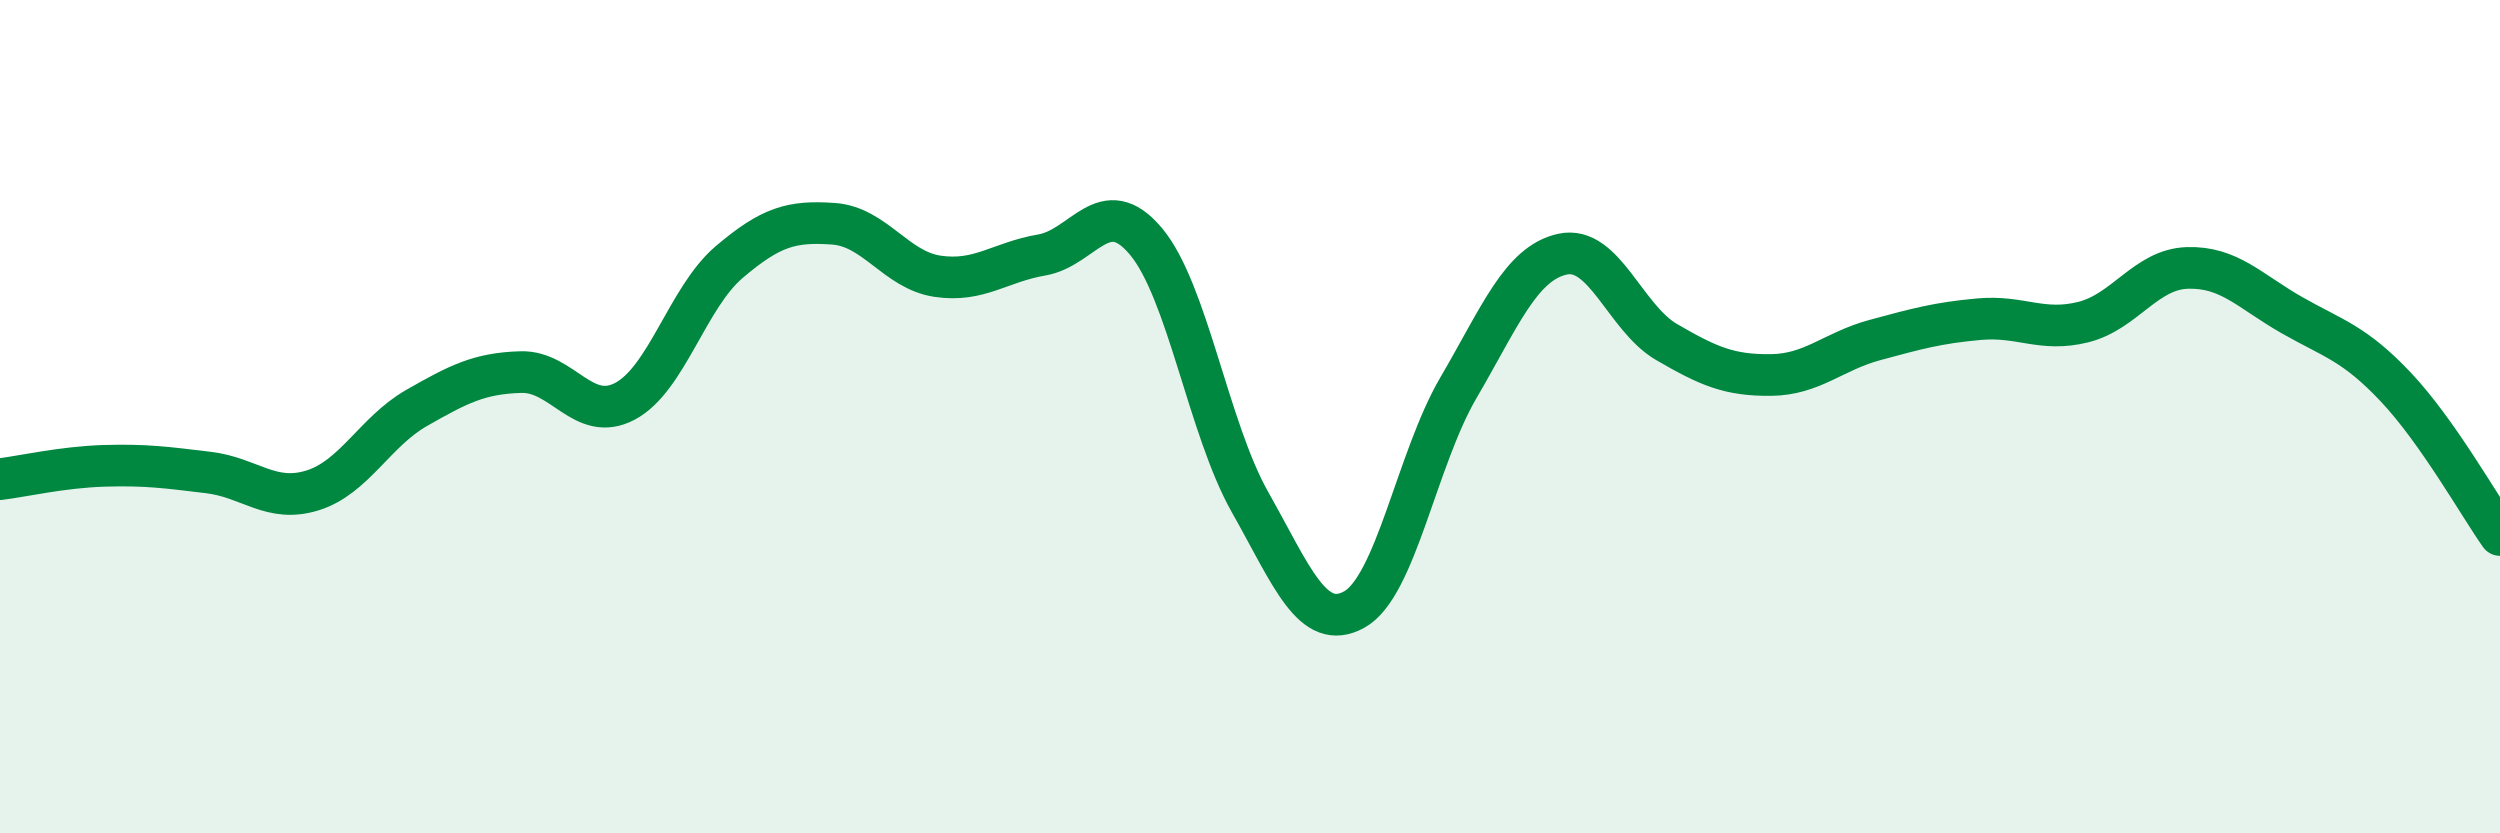 
    <svg width="60" height="20" viewBox="0 0 60 20" xmlns="http://www.w3.org/2000/svg">
      <path
        d="M 0,11.5 C 0.5,11.44 1.5,11.21 2.5,11.18 C 3.5,11.15 4,11.22 5,11.34 C 6,11.46 6.5,12.08 7.5,11.77 C 8.5,11.46 9,10.36 10,9.79 C 11,9.22 11.5,8.96 12.5,8.93 C 13.5,8.9 14,10.16 15,9.63 C 16,9.1 16.5,7.14 17.5,6.29 C 18.5,5.44 19,5.3 20,5.37 C 21,5.44 21.5,6.48 22.5,6.63 C 23.5,6.78 24,6.29 25,6.12 C 26,5.95 26.5,4.6 27.5,5.79 C 28.5,6.98 29,10.28 30,12.05 C 31,13.82 31.5,15.18 32.5,14.63 C 33.5,14.08 34,11.02 35,9.31 C 36,7.6 36.5,6.32 37.5,6.1 C 38.5,5.88 39,7.63 40,8.21 C 41,8.79 41.5,9.01 42.5,9 C 43.5,8.99 44,8.43 45,8.16 C 46,7.89 46.5,7.75 47.5,7.66 C 48.5,7.57 49,7.98 50,7.73 C 51,7.48 51.5,6.46 52.5,6.43 C 53.5,6.4 54,6.99 55,7.56 C 56,8.13 56.5,8.23 57.5,9.29 C 58.5,10.35 59.5,12.13 60,12.84L60 20L0 20Z"
        fill="#008740"
        opacity="0.1"
        stroke-linecap="round"
        stroke-linejoin="round"
      />
      <path
        d="M 0,11.5 C 0.5,11.44 1.5,11.21 2.5,11.18 C 3.5,11.15 4,11.22 5,11.34 C 6,11.46 6.5,12.08 7.5,11.77 C 8.5,11.46 9,10.36 10,9.79 C 11,9.22 11.5,8.96 12.5,8.93 C 13.5,8.9 14,10.16 15,9.63 C 16,9.1 16.5,7.14 17.5,6.29 C 18.5,5.44 19,5.3 20,5.37 C 21,5.44 21.5,6.48 22.5,6.63 C 23.5,6.78 24,6.29 25,6.12 C 26,5.95 26.5,4.6 27.5,5.79 C 28.5,6.98 29,10.28 30,12.05 C 31,13.82 31.5,15.18 32.5,14.63 C 33.5,14.08 34,11.02 35,9.31 C 36,7.6 36.5,6.32 37.5,6.1 C 38.5,5.88 39,7.63 40,8.21 C 41,8.79 41.5,9.01 42.5,9 C 43.5,8.99 44,8.43 45,8.16 C 46,7.89 46.5,7.75 47.5,7.66 C 48.5,7.57 49,7.98 50,7.73 C 51,7.48 51.5,6.46 52.5,6.43 C 53.5,6.4 54,6.99 55,7.56 C 56,8.13 56.5,8.23 57.5,9.29 C 58.5,10.35 59.5,12.13 60,12.84"
        stroke="#008740"
        stroke-width="1"
        fill="none"
        stroke-linecap="round"
        stroke-linejoin="round"
      />
    </svg>
  